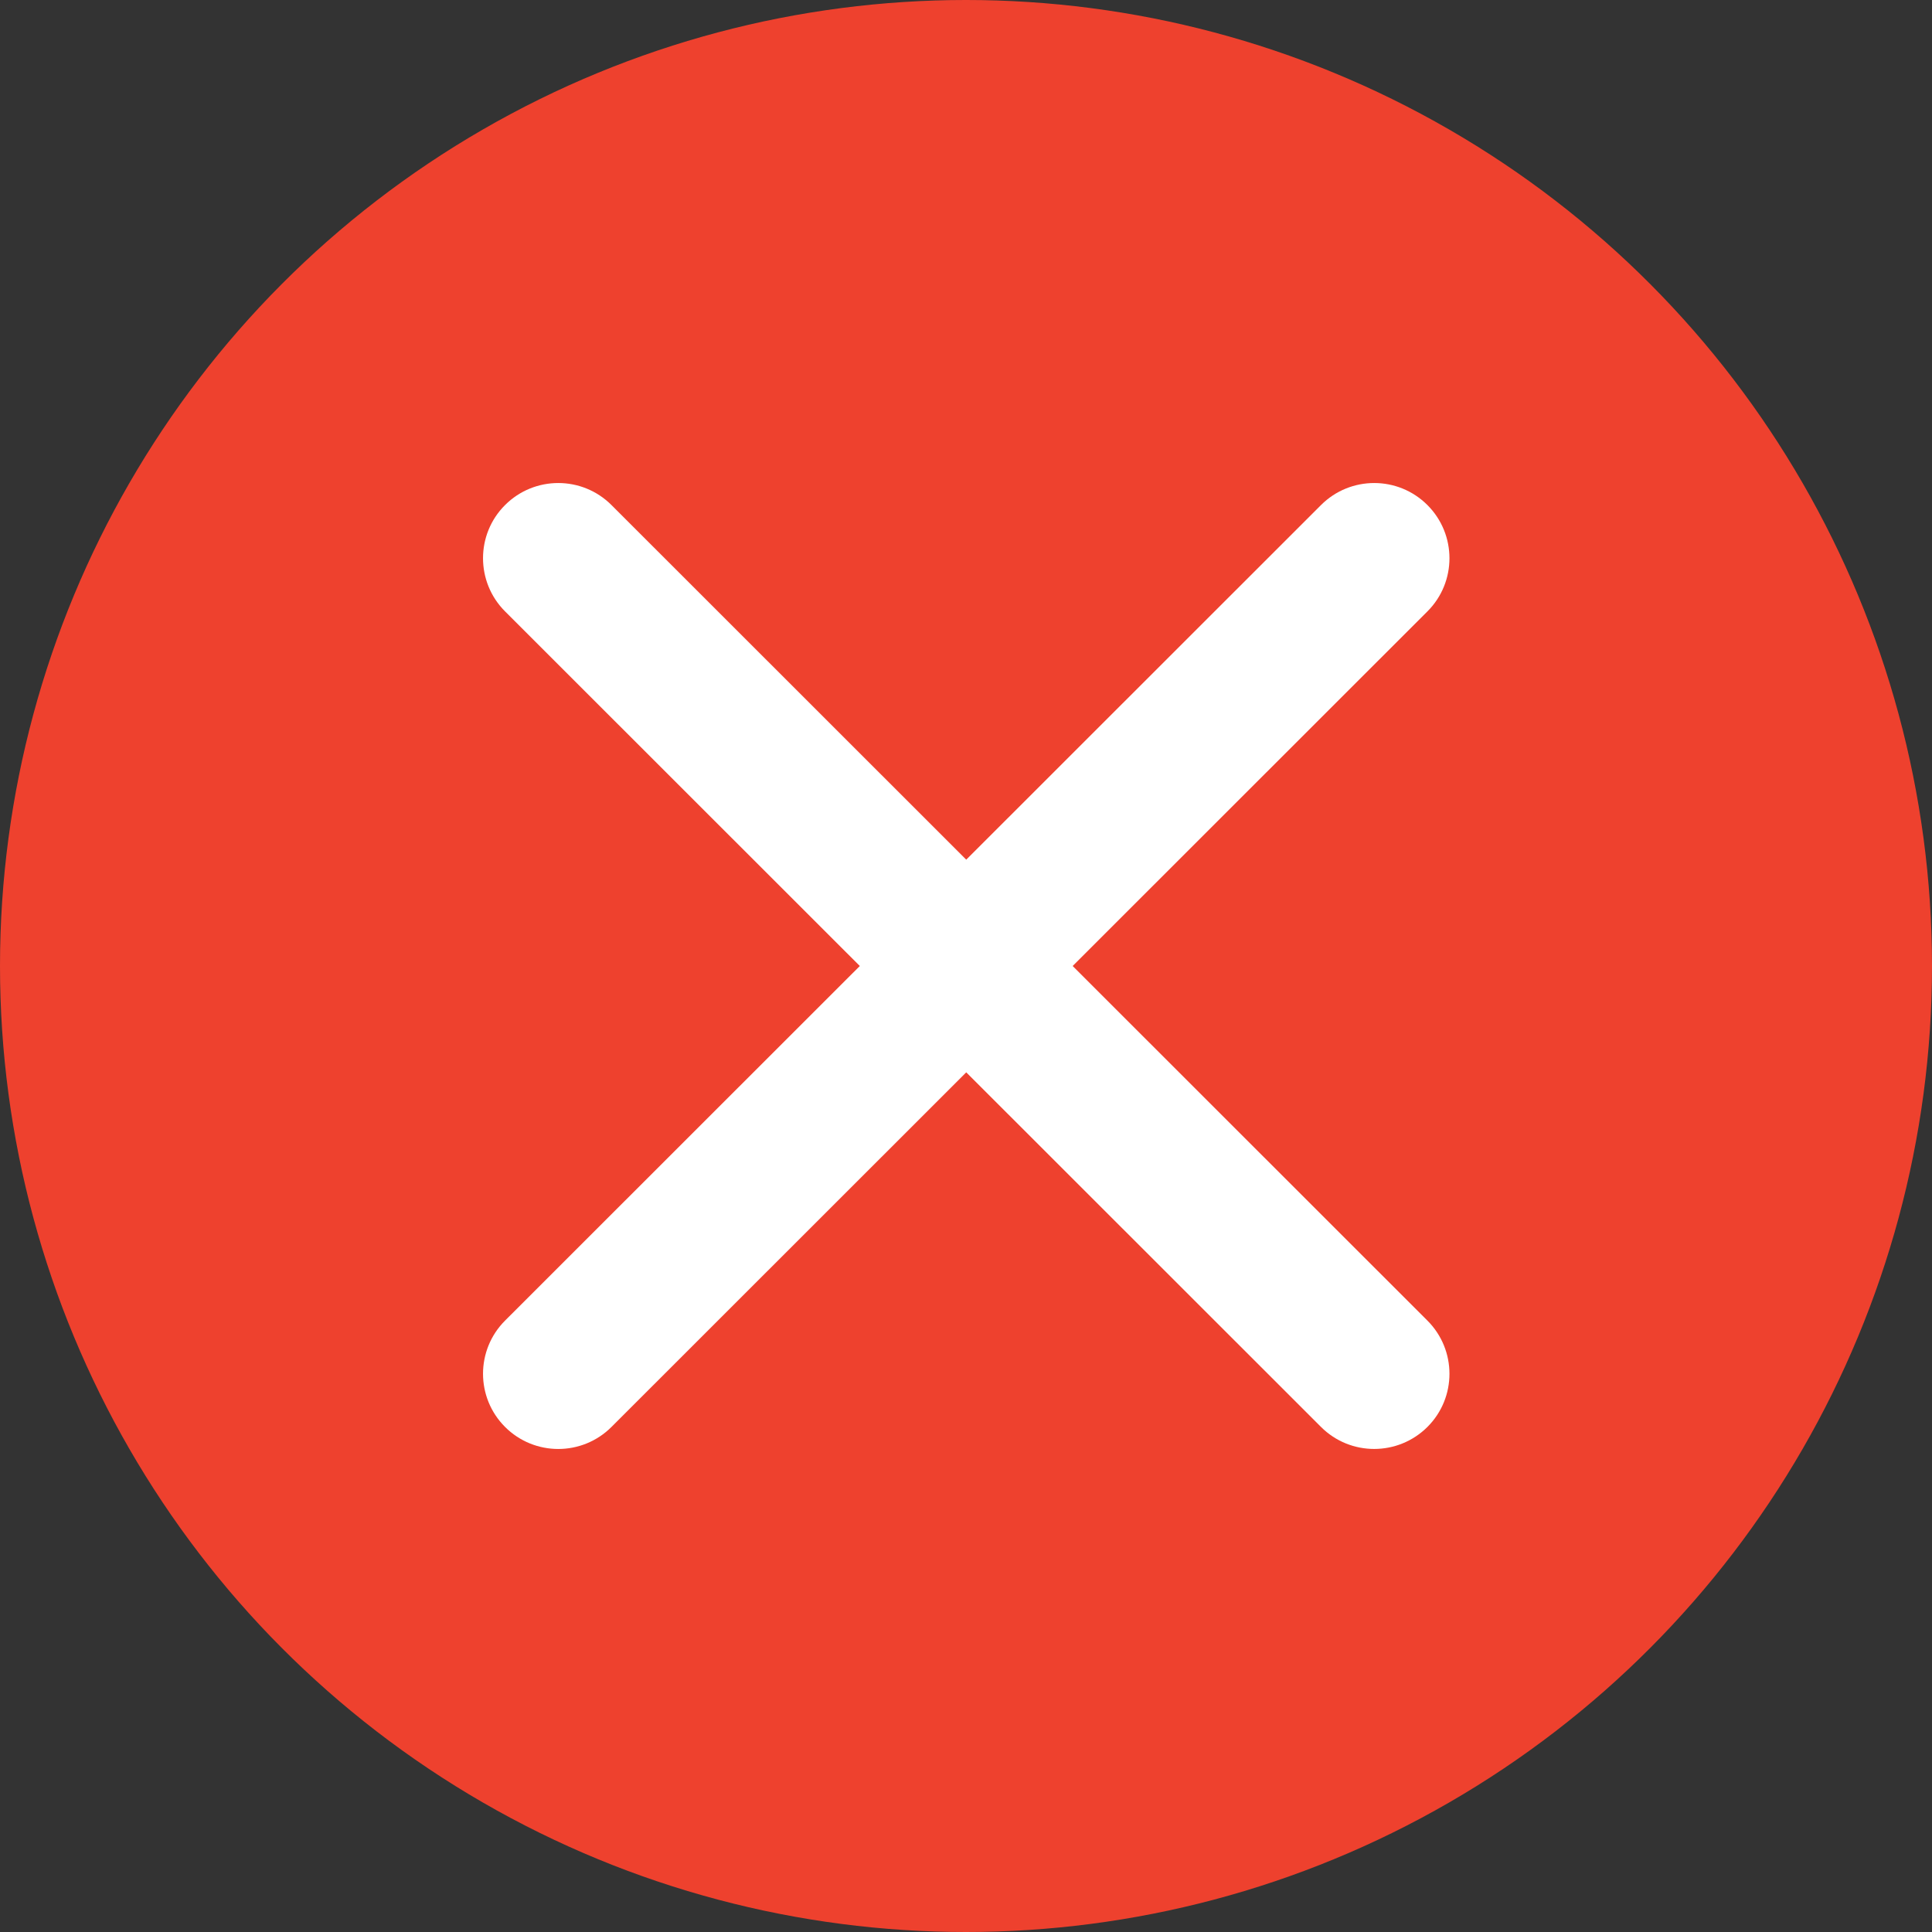 <svg xmlns="http://www.w3.org/2000/svg" xmlns:v="https://vecta.io/nano" width="24" height="24" fill="none"><rect width="100%" height="100%" fill="#333333" stroke="none"/><circle cx="12" cy="12" r="12" fill="#ee412e"></circle><path d="M6.274 6.274c.365-.365.957-.365 1.322 0l4.407 4.405 4.407-4.405c.365-.365.957-.365 1.322 0s.365.957 0 1.321L13.325 12l4.407 4.405c.365.365.365.957 0 1.321s-.957.365-1.322 0l-4.407-4.405-4.407 4.405c-.365.365-.957.365-1.322 0s-.365-.956 0-1.321L10.681 12 6.274 7.595c-.365-.365-.365-.957 0-1.321z" fill="#fff"></path></svg>